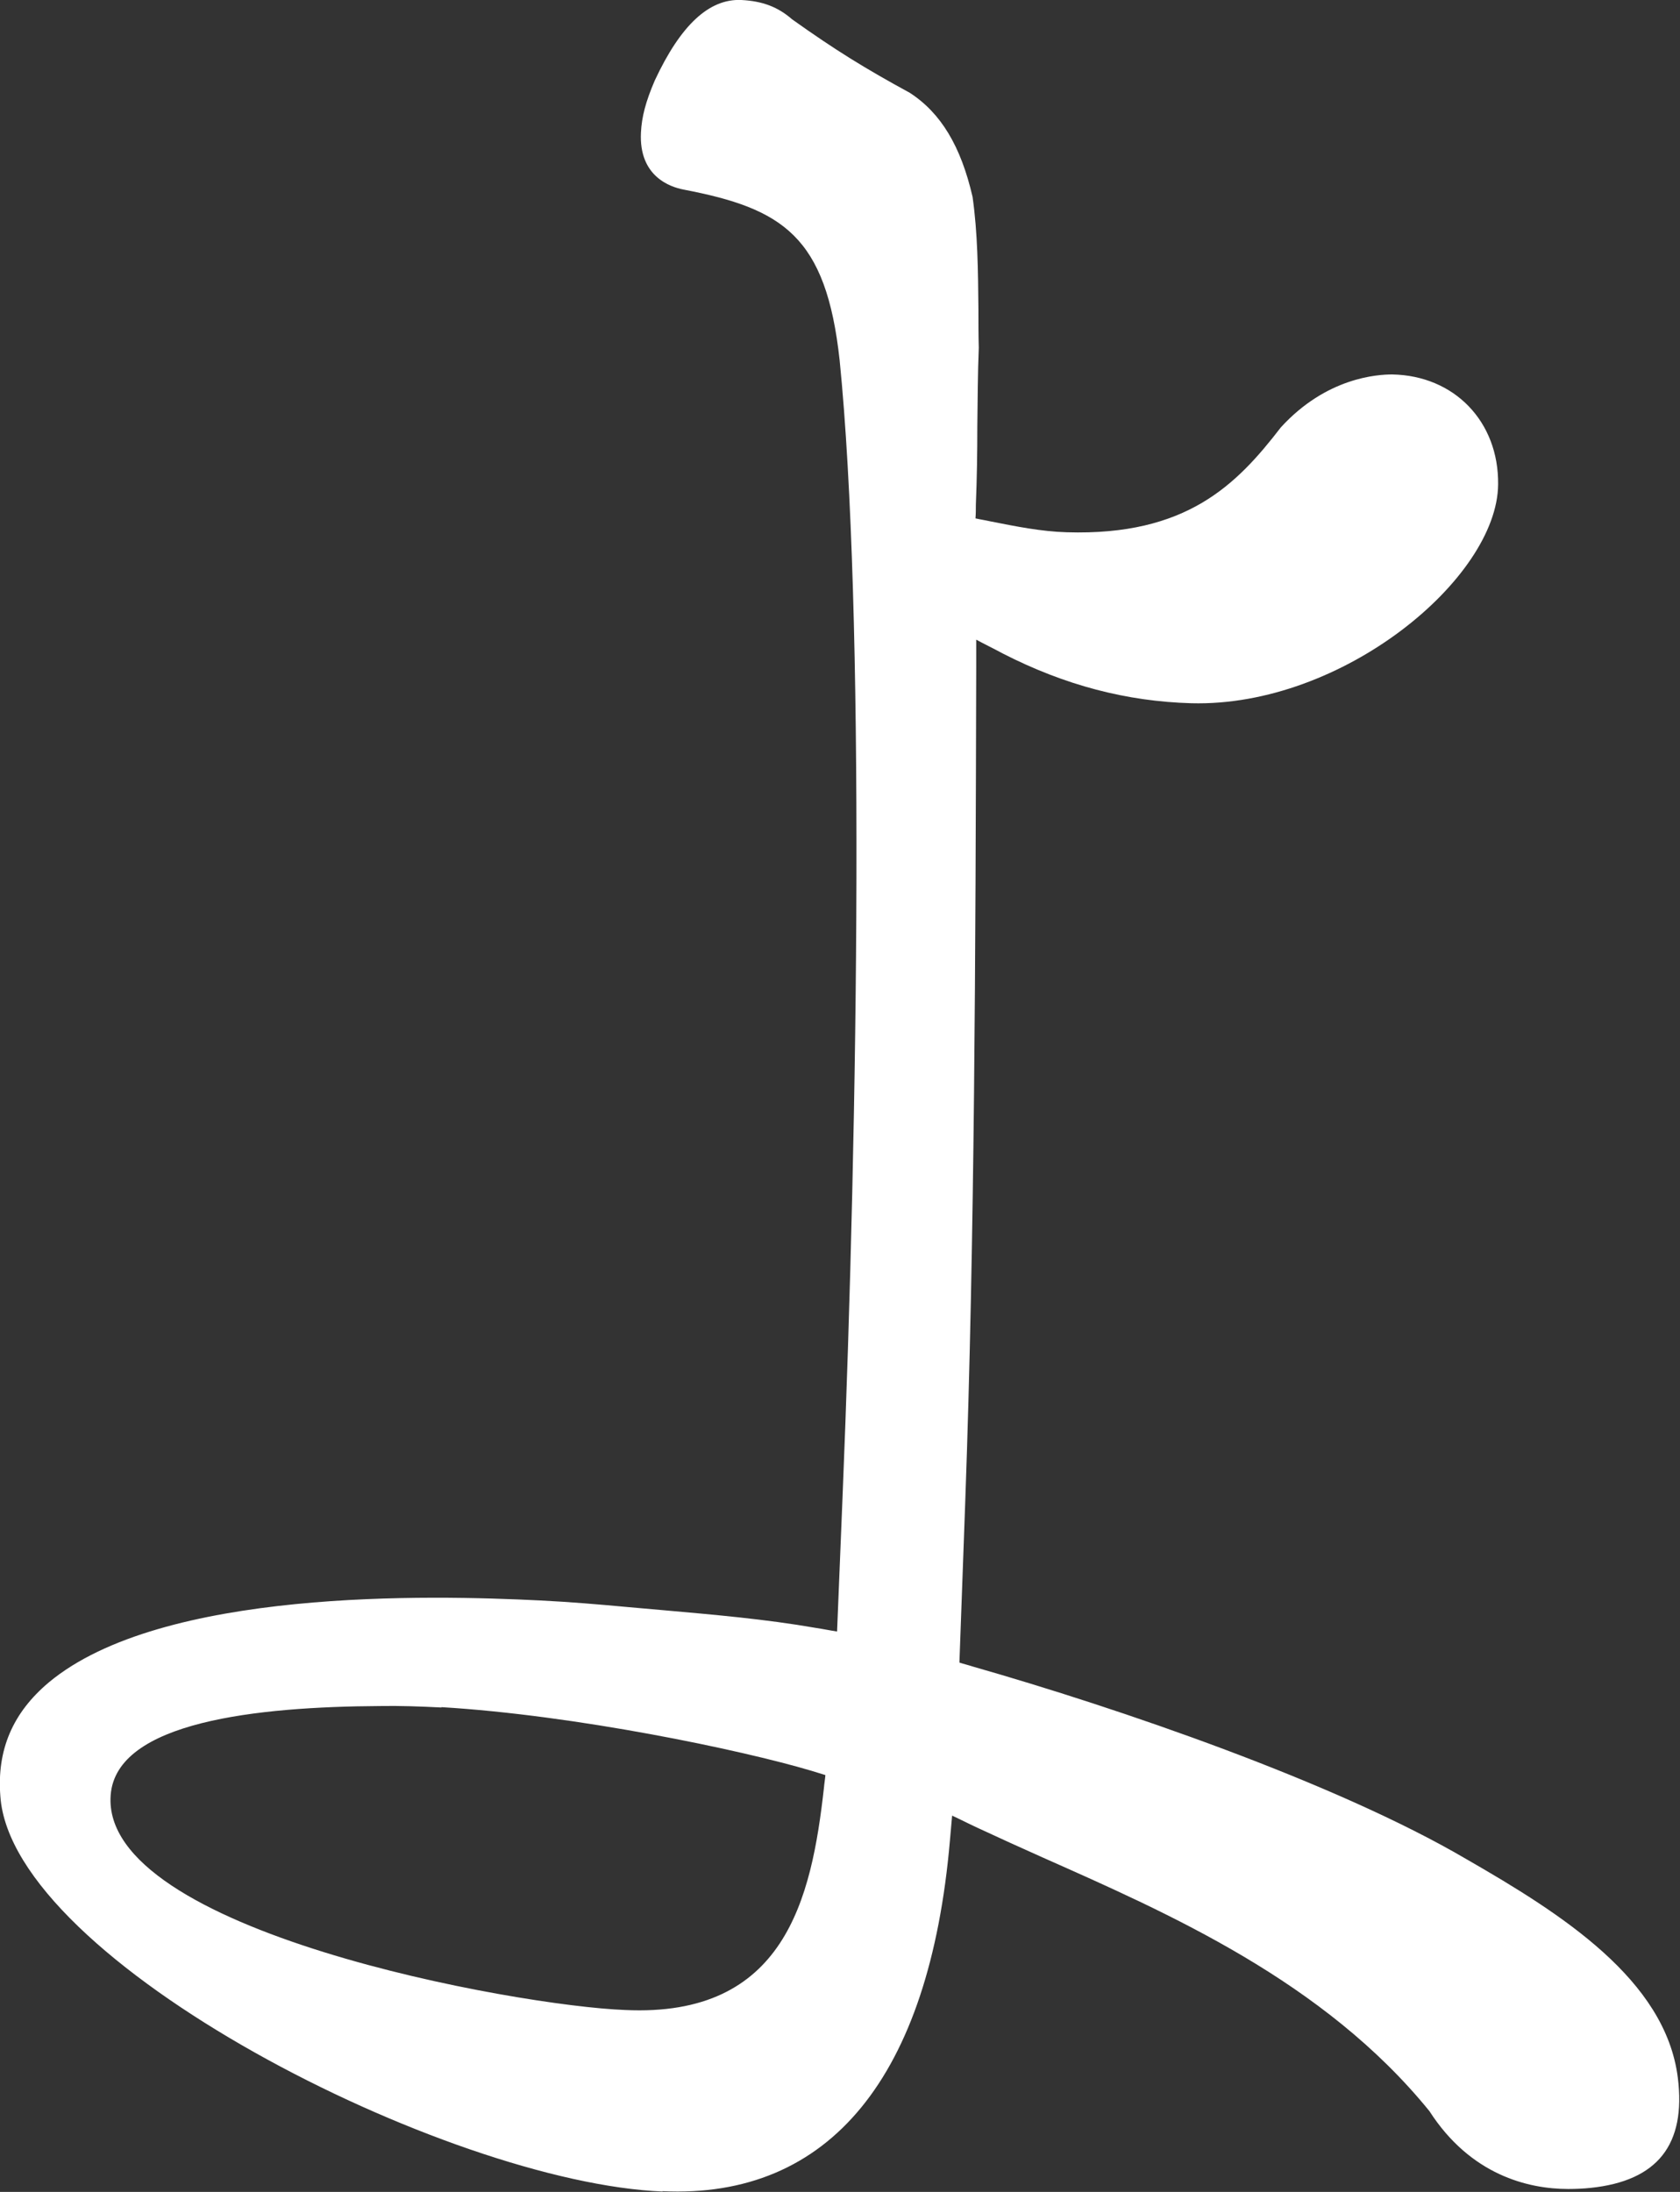 <?xml version="1.0" encoding="UTF-8"?><svg id="_レイヤー_2" xmlns="http://www.w3.org/2000/svg" viewBox="0 0 46 60"><rect x="0" y="0" width="46" height="60" fill="#333333" stroke="none"/><defs><style>.cls-1{fill:#fff;}</style></defs><g id="_コピー"><path class="cls-1" d="M18.15,59.99C12.23,59.75.32,53.69.01,49.17c-.1-1.27.34-2.29,1.33-3.12,3.09-2.57,10.43-2.39,13.45-2.24.82.04,1.63.11,2.39.18.34.03.68.06,1.02.09,1.35.12,2.75.24,4.13.48.2.03.39.07.59.1.05-1.23.1-2.46.15-3.69.43-10.53.61-24.24-.08-31.11-.37-3.4-1.56-4.15-4.27-4.67-.37-.07-1.23-.36-1.17-1.56.02-.43.13-.85.38-1.43C18.64.68,19.42-.04,20.3,0c.58.03,1,.19,1.39.53,1.18.84,1.99,1.34,3.22,2.01.85.55,1.4,1.46,1.72,2.85.14.99.15,2.01.16,3.08,0,.35,0,.7.01,1.05-.03.72-.03,1.44-.04,2.15,0,.71-.01,1.41-.04,2.15,0,.12,0,.24-.01.37.13.03.27.05.4.08.71.14,1.4.28,2.1.3,3.28.1,4.65-1.3,5.86-2.87,1.25-1.37,2.65-1.45,3.05-1.45,1.7.03,2.92,1.29,2.9,3.01-.02,2.57-4.26,6.1-8.4,5.99-1.77-.05-3.46-.49-5.16-1.36-.24-.13-.49-.25-.73-.38,0,.25,0,.5,0,.75-.02,7.9-.04,15.6-.3,22.83l-.16,4.42c.12.04.25.07.37.11,3.99,1.14,9.93,3.17,13.51,5.27,2.61,1.5,5.45,3.3,5.79,5.98.23,1.83-.55,2.83-2.39,3.02-.19.02-.4.03-.61.03-1.11,0-2.68-.39-3.8-2.13-2.89-3.56-7.16-5.42-10.58-6.94-.63-.28-1.22-.55-1.78-.81-.24-.11-.47-.23-.71-.34-.02.23-.04.46-.06.68-.56,6.47-3.29,9.82-7.88,9.6ZM12.09,46.74c-.59-.03-1.16-.05-1.69-.04-3.34.02-7.22.42-7.37,2.44-.28,3.72,11.13,5.77,14.08,5.88,4.38.21,5.11-3.04,5.45-6.08.01-.12.03-.23.04-.35-.13-.04-.26-.08-.39-.12-1.92-.57-6.45-1.52-10.13-1.74Z"/></g></svg>